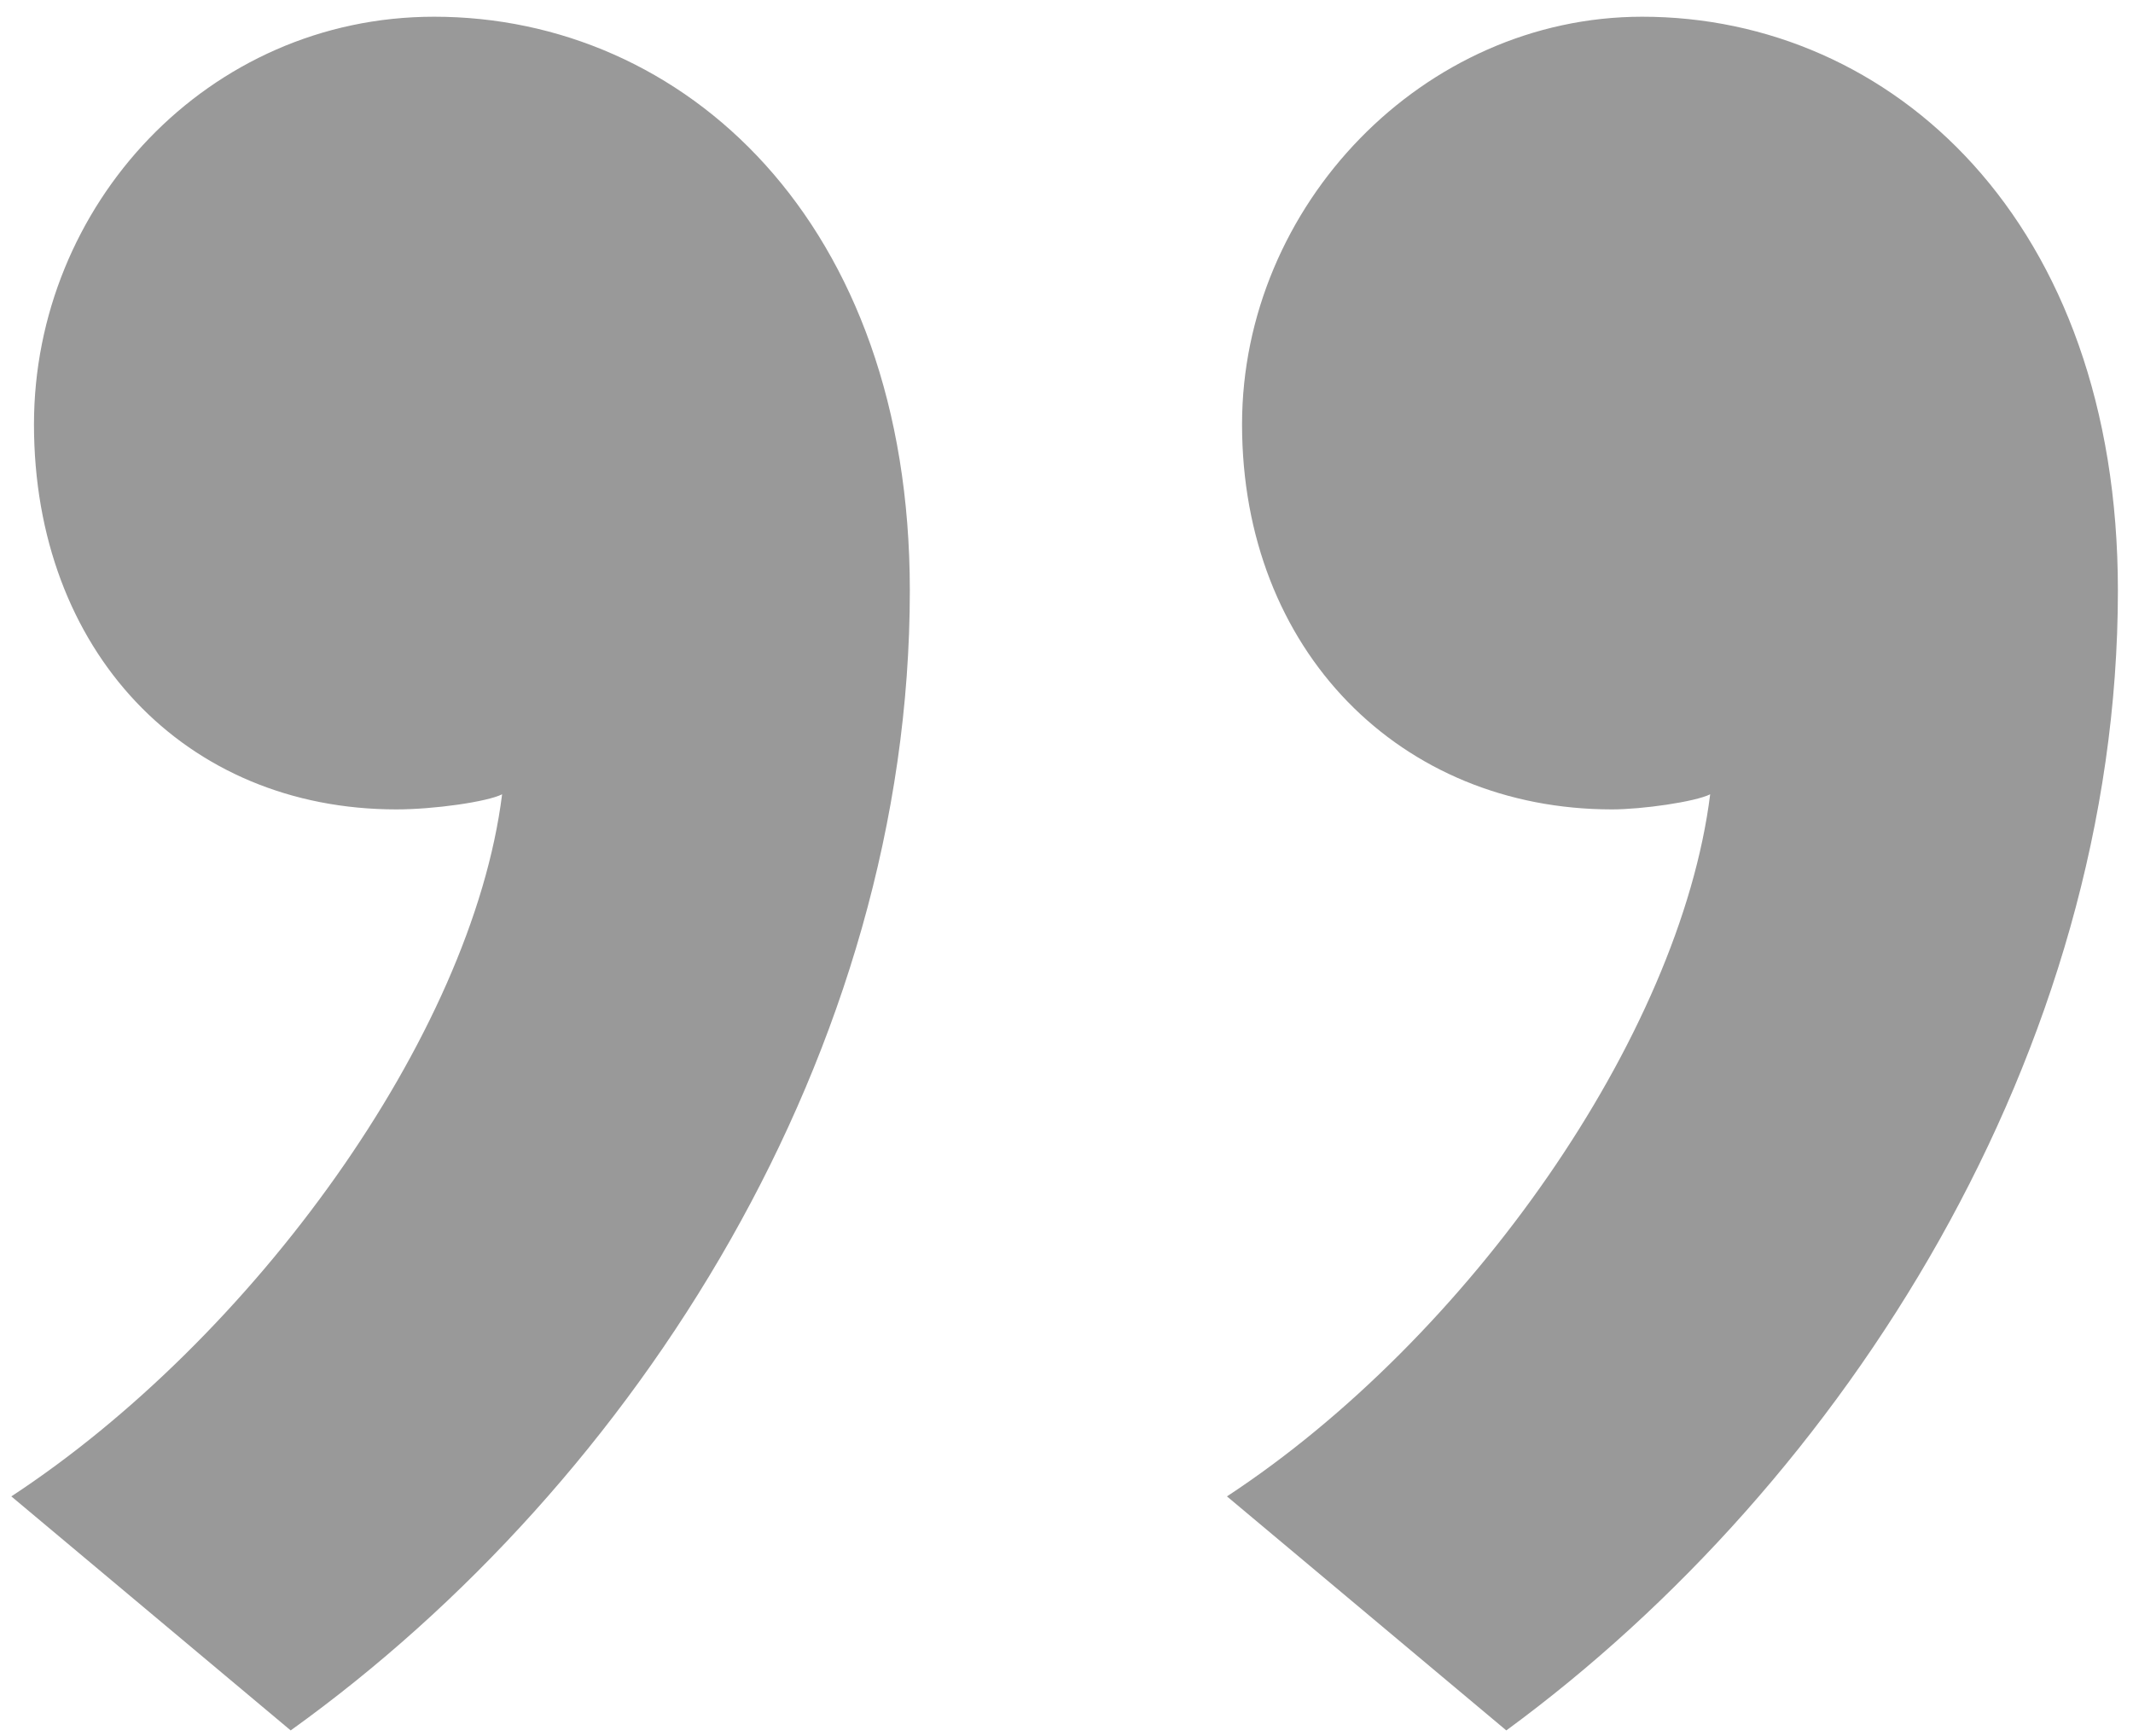 <svg width="113" height="92" viewBox="0 0 113 92" fill="none" xmlns="http://www.w3.org/2000/svg">
<g opacity="0.4">
<path fill-rule="evenodd" clip-rule="evenodd" d="M48.2 31.286C48.2 55.686 33.8 78.486 15.4 91.686L0.6 79.286C13.4 70.886 25 54.886 26.6 42.086C25.8 42.486 23 42.886 21 42.886C9.8 42.886 1.8 34.486 1.8 22.486C1.8 10.886 11 0.886 23 0.886C36.2 0.886 48.2 11.686 48.2 31.286ZM112.2 31.286C112.2 55.686 97.8 78.486 79.8 91.686L65 79.286C77.8 70.886 89 54.886 90.6 42.086C89.8 42.486 87 42.886 85.4 42.886C74.2 42.886 65.8 34.486 65.8 22.486C65.8 10.886 75.4 0.886 87 0.886C100.2 0.886 112.2 11.686 112.2 31.286Z" fill="black"/>
</g>
</svg>
